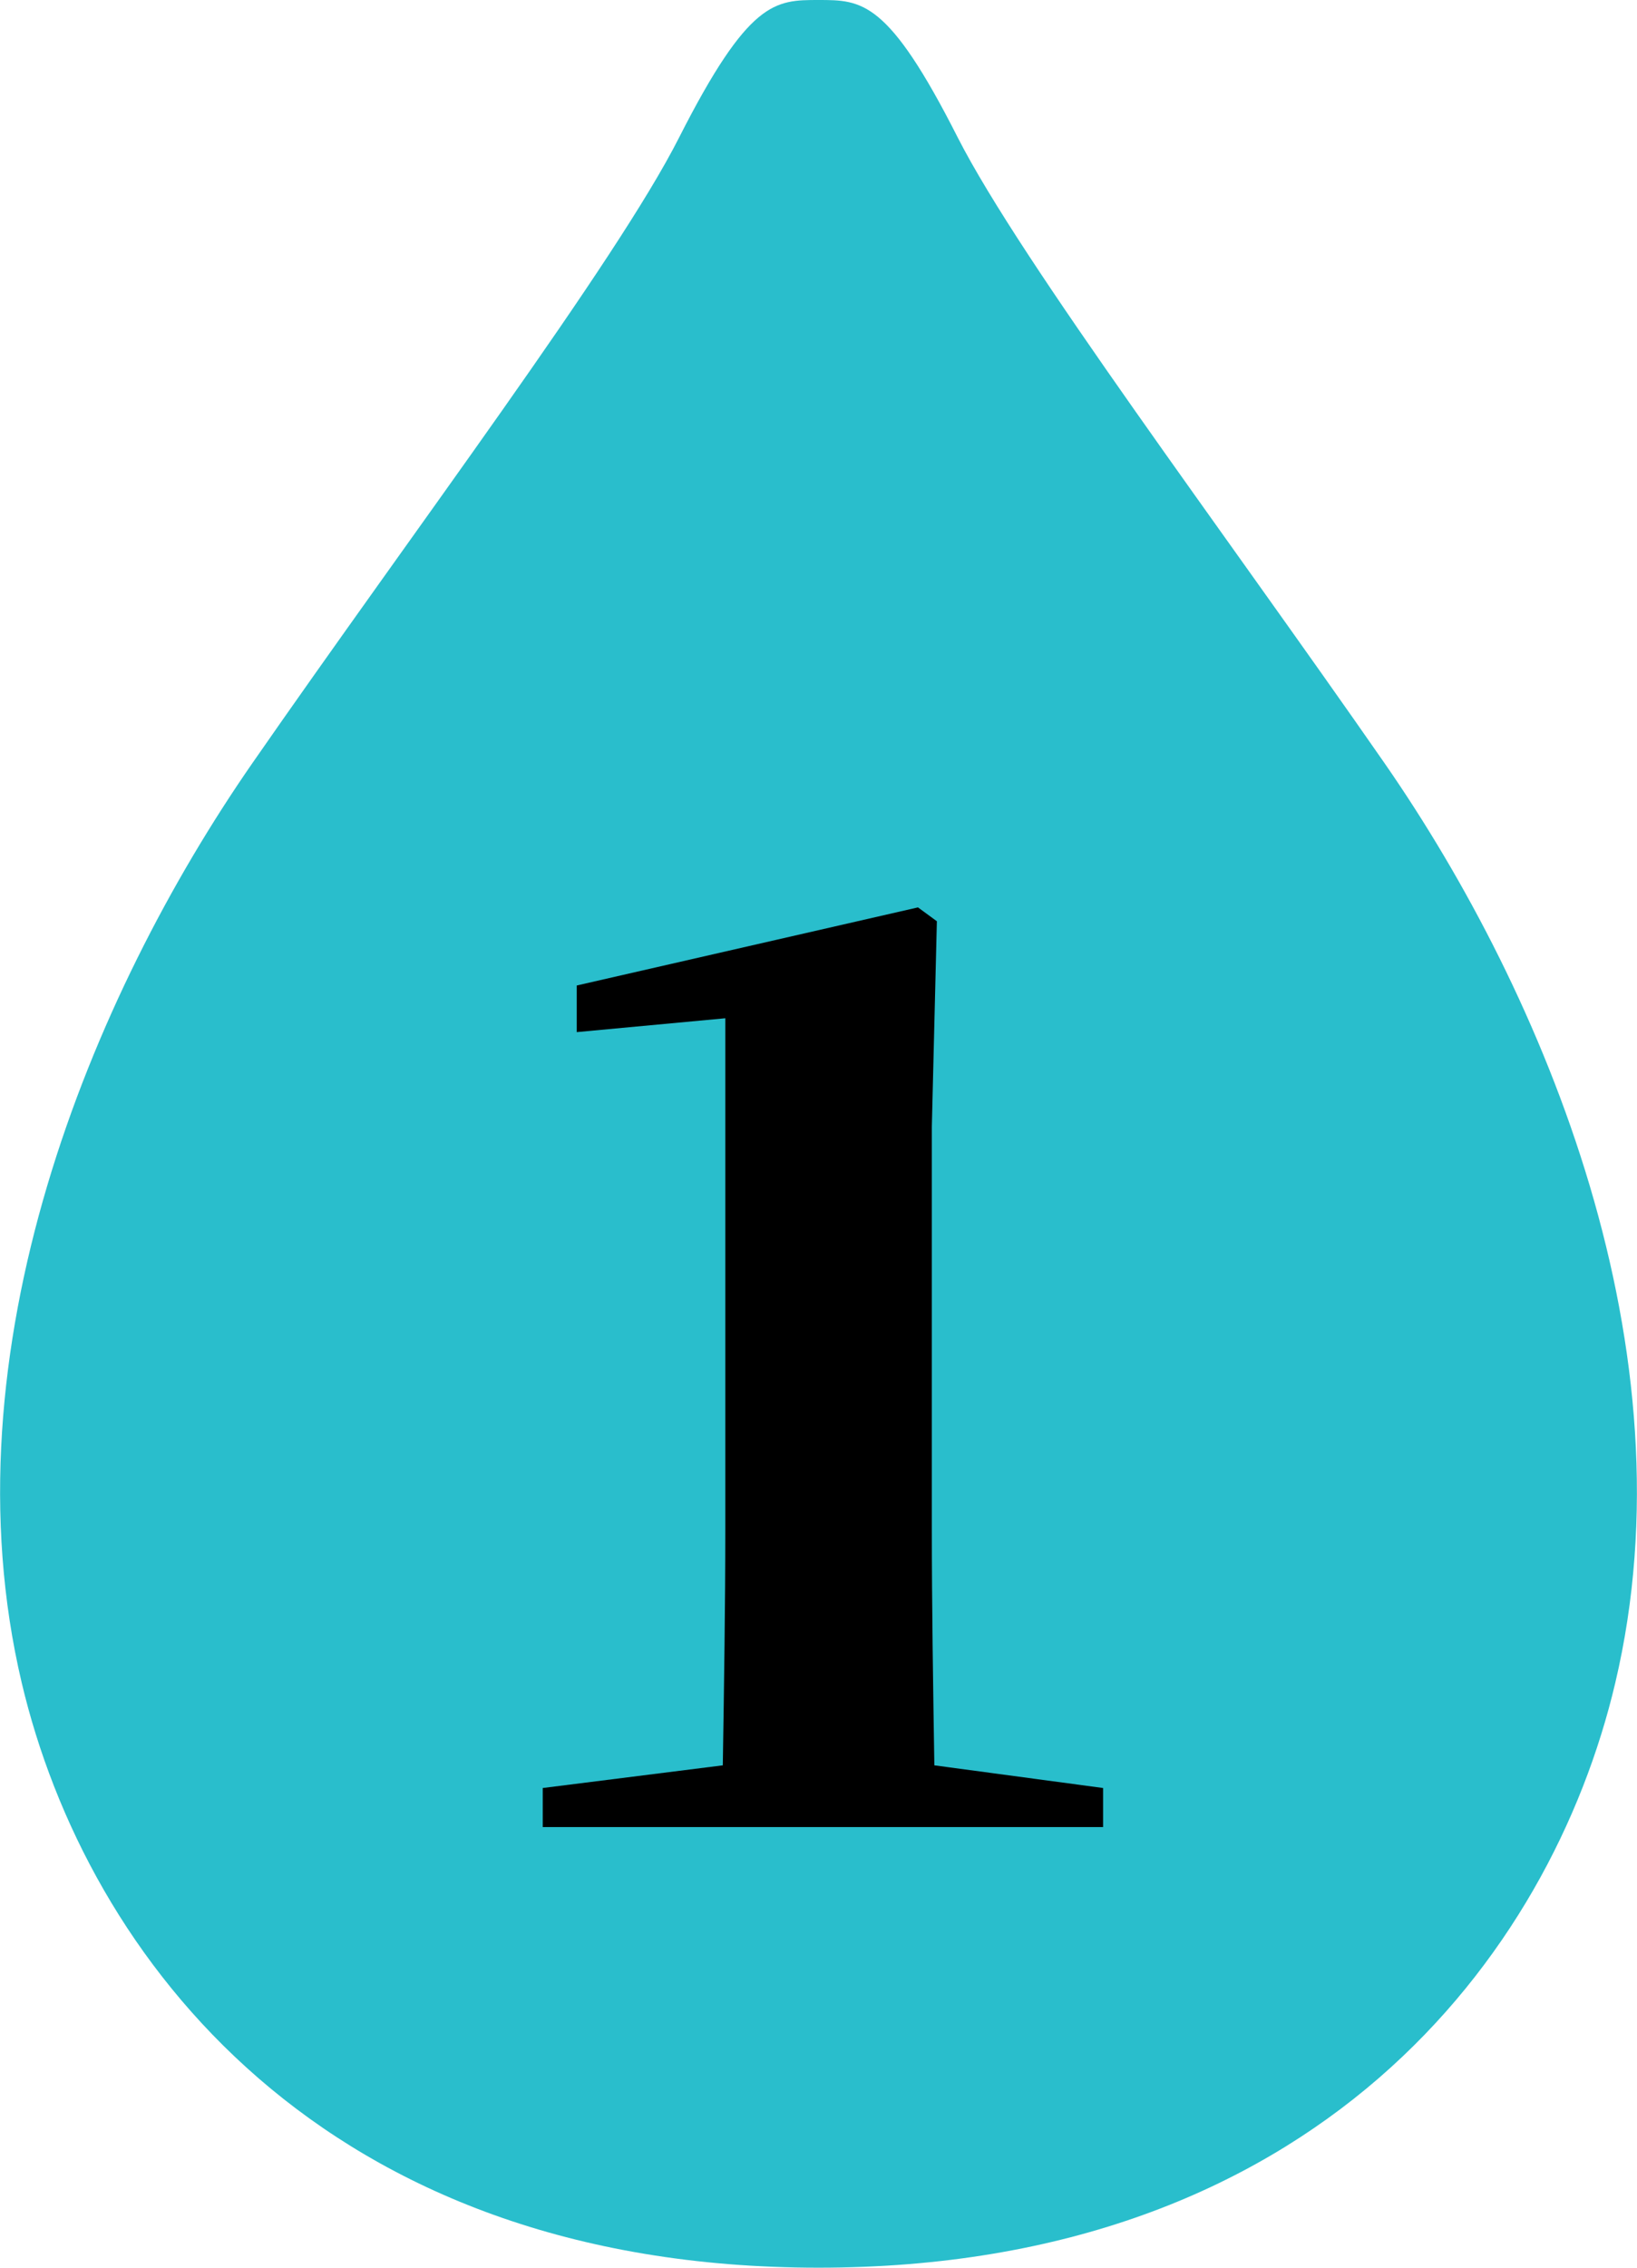 <?xml version="1.0" encoding="UTF-8"?>
<svg id="_レイヤー_2" data-name="レイヤー 2" xmlns="http://www.w3.org/2000/svg" viewBox="0 0 52 72">
  <defs>
    <style>
      .cls-1 {
        fill: #29becc;
      }
    </style>
  </defs>
  <g id="_レイヤー_1-2" data-name="レイヤー 1">
    <g>
      <path class="cls-1" d="M43.98,24.23c-5.12-7.37-11.55-15.92-13.56-19.87C28.21,0,27.38,0,26,0s-2.21,0-4.43,4.37c-2,3.95-8.44,12.49-13.56,19.87C2.9,31.61-1.8,42.89.69,53.43c2.06,8.71,9.55,18.57,25.31,18.57s23.26-9.86,25.31-18.57c2.49-10.53-2.21-21.82-7.33-29.2Z"/>
      <path d="M35.04,56.77v1.24h-17.8v-1.24l5.72-.72c.04-2.52.08-5.08.08-7.52v-16.2l-4.72.44v-1.48l10.84-2.48.6.44-.16,6.52v12.76c0,2.44.04,5,.08,7.52l5.36.72Z"/>
    </g>
  </g>
</svg>